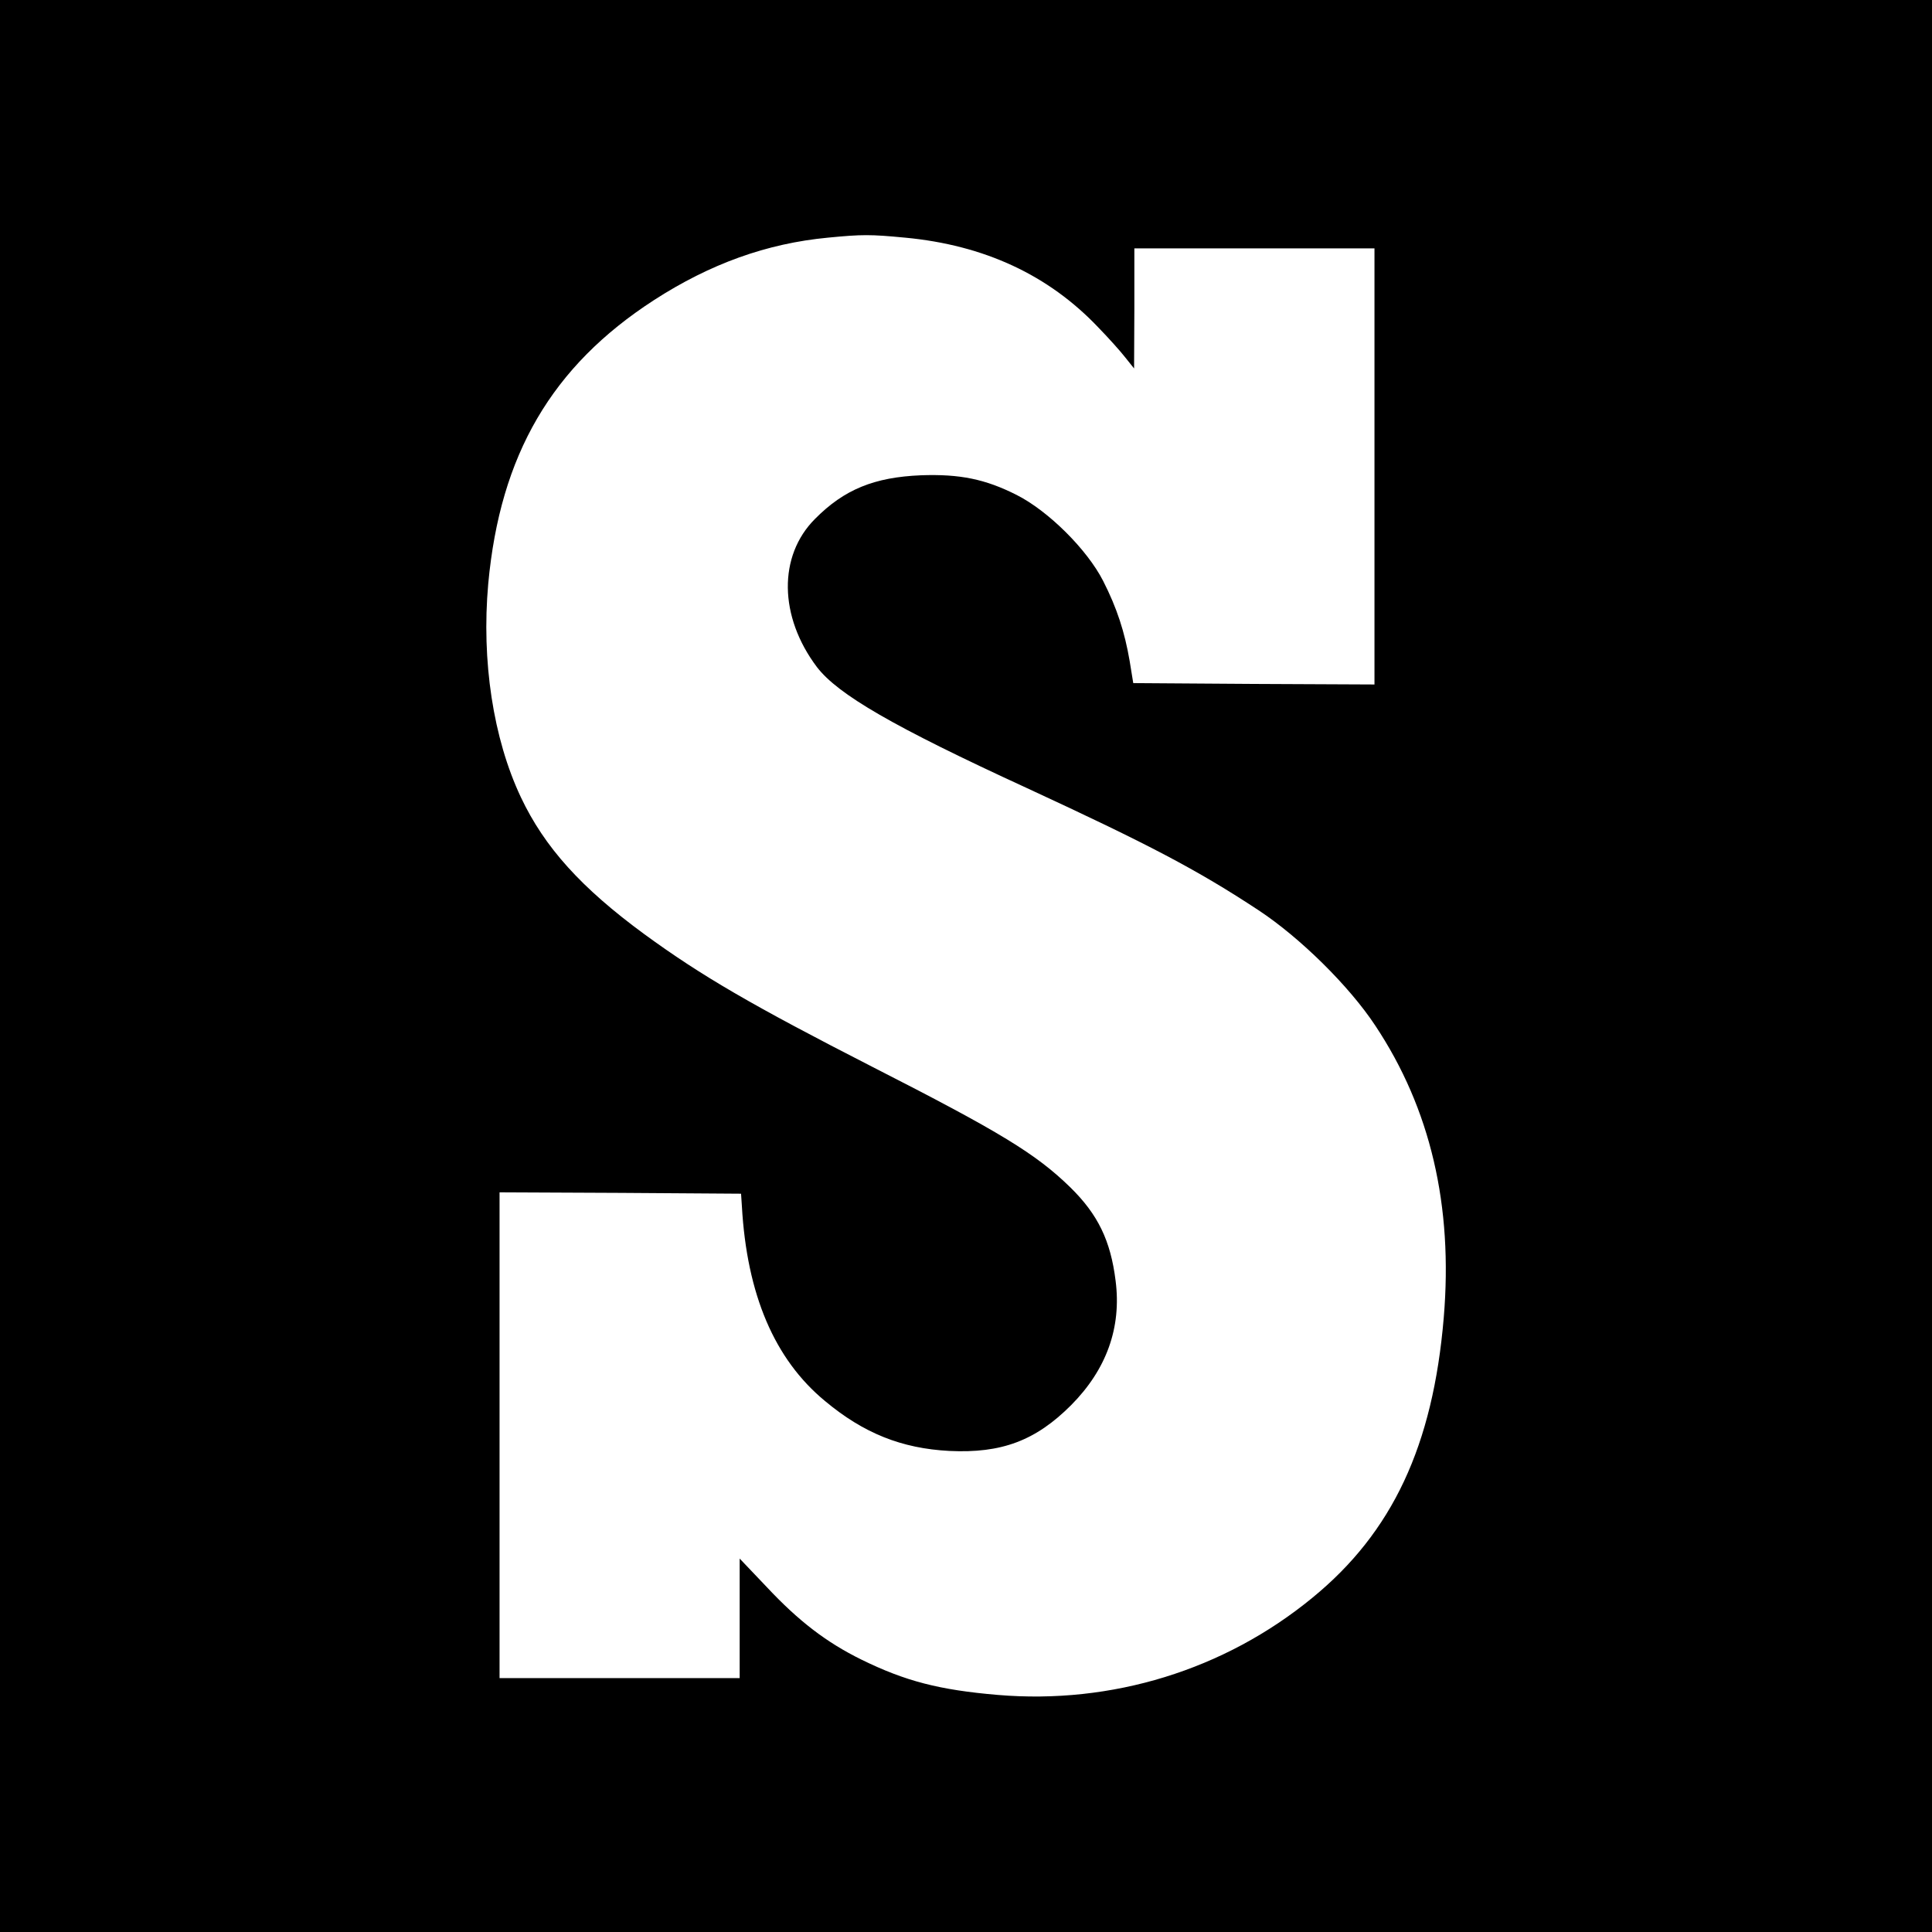 <?xml version="1.0" standalone="no"?>
<!DOCTYPE svg PUBLIC "-//W3C//DTD SVG 20010904//EN"
 "http://www.w3.org/TR/2001/REC-SVG-20010904/DTD/svg10.dtd">
<svg version="1.0" xmlns="http://www.w3.org/2000/svg"
 width="700pt" height="700pt" viewBox="0 0 700 700"
 preserveAspectRatio="xMidYMid meet">
<g transform="translate(0,700) scale(0.1,-0.1)"
fill="#000000" stroke="none">
<path d="M0 3500 l0 -3500 3500 0 3500 0 0 3500 0 3500 -3500 0 -3500 0 0
-3500z m3279 2639 c287 -27 520 -135 701 -326 36 -37 80 -86 97 -108 l32 -40
1 218 0 217 435 0 435 0 0 -790 0 -790 -437 2 -437 3 -13 80 c-18 105 -46 192
-96 290 -58 114 -199 254 -314 312 -113 57 -205 76 -346 71 -169 -7 -278 -51
-384 -158 -134 -134 -131 -354 7 -537 76 -99 275 -215 760 -438 441 -204 617
-296 840 -443 150 -99 328 -274 423 -418 200 -301 282 -653 248 -1058 -39
-464 -186 -778 -476 -1015 -319 -262 -727 -387 -1140 -352 -212 18 -335 50
-494 128 -126 62 -227 139 -343 263 l-98 103 0 -216 0 -217 -435 0 -435 0 0
880 0 880 438 -2 437 -3 3 -45 c18 -320 118 -555 301 -706 140 -117 278 -172
451 -181 189 -9 312 37 441 166 128 129 183 281 161 451 -18 145 -64 240 -164
338 -124 121 -253 200 -716 436 -438 224 -620 330 -827 481 -229 168 -362 315
-448 497 -100 212 -143 493 -118 773 43 467 230 788 601 1028 203 131 408 205
630 226 124 12 153 12 279 0z"/>
</g>
</svg>
